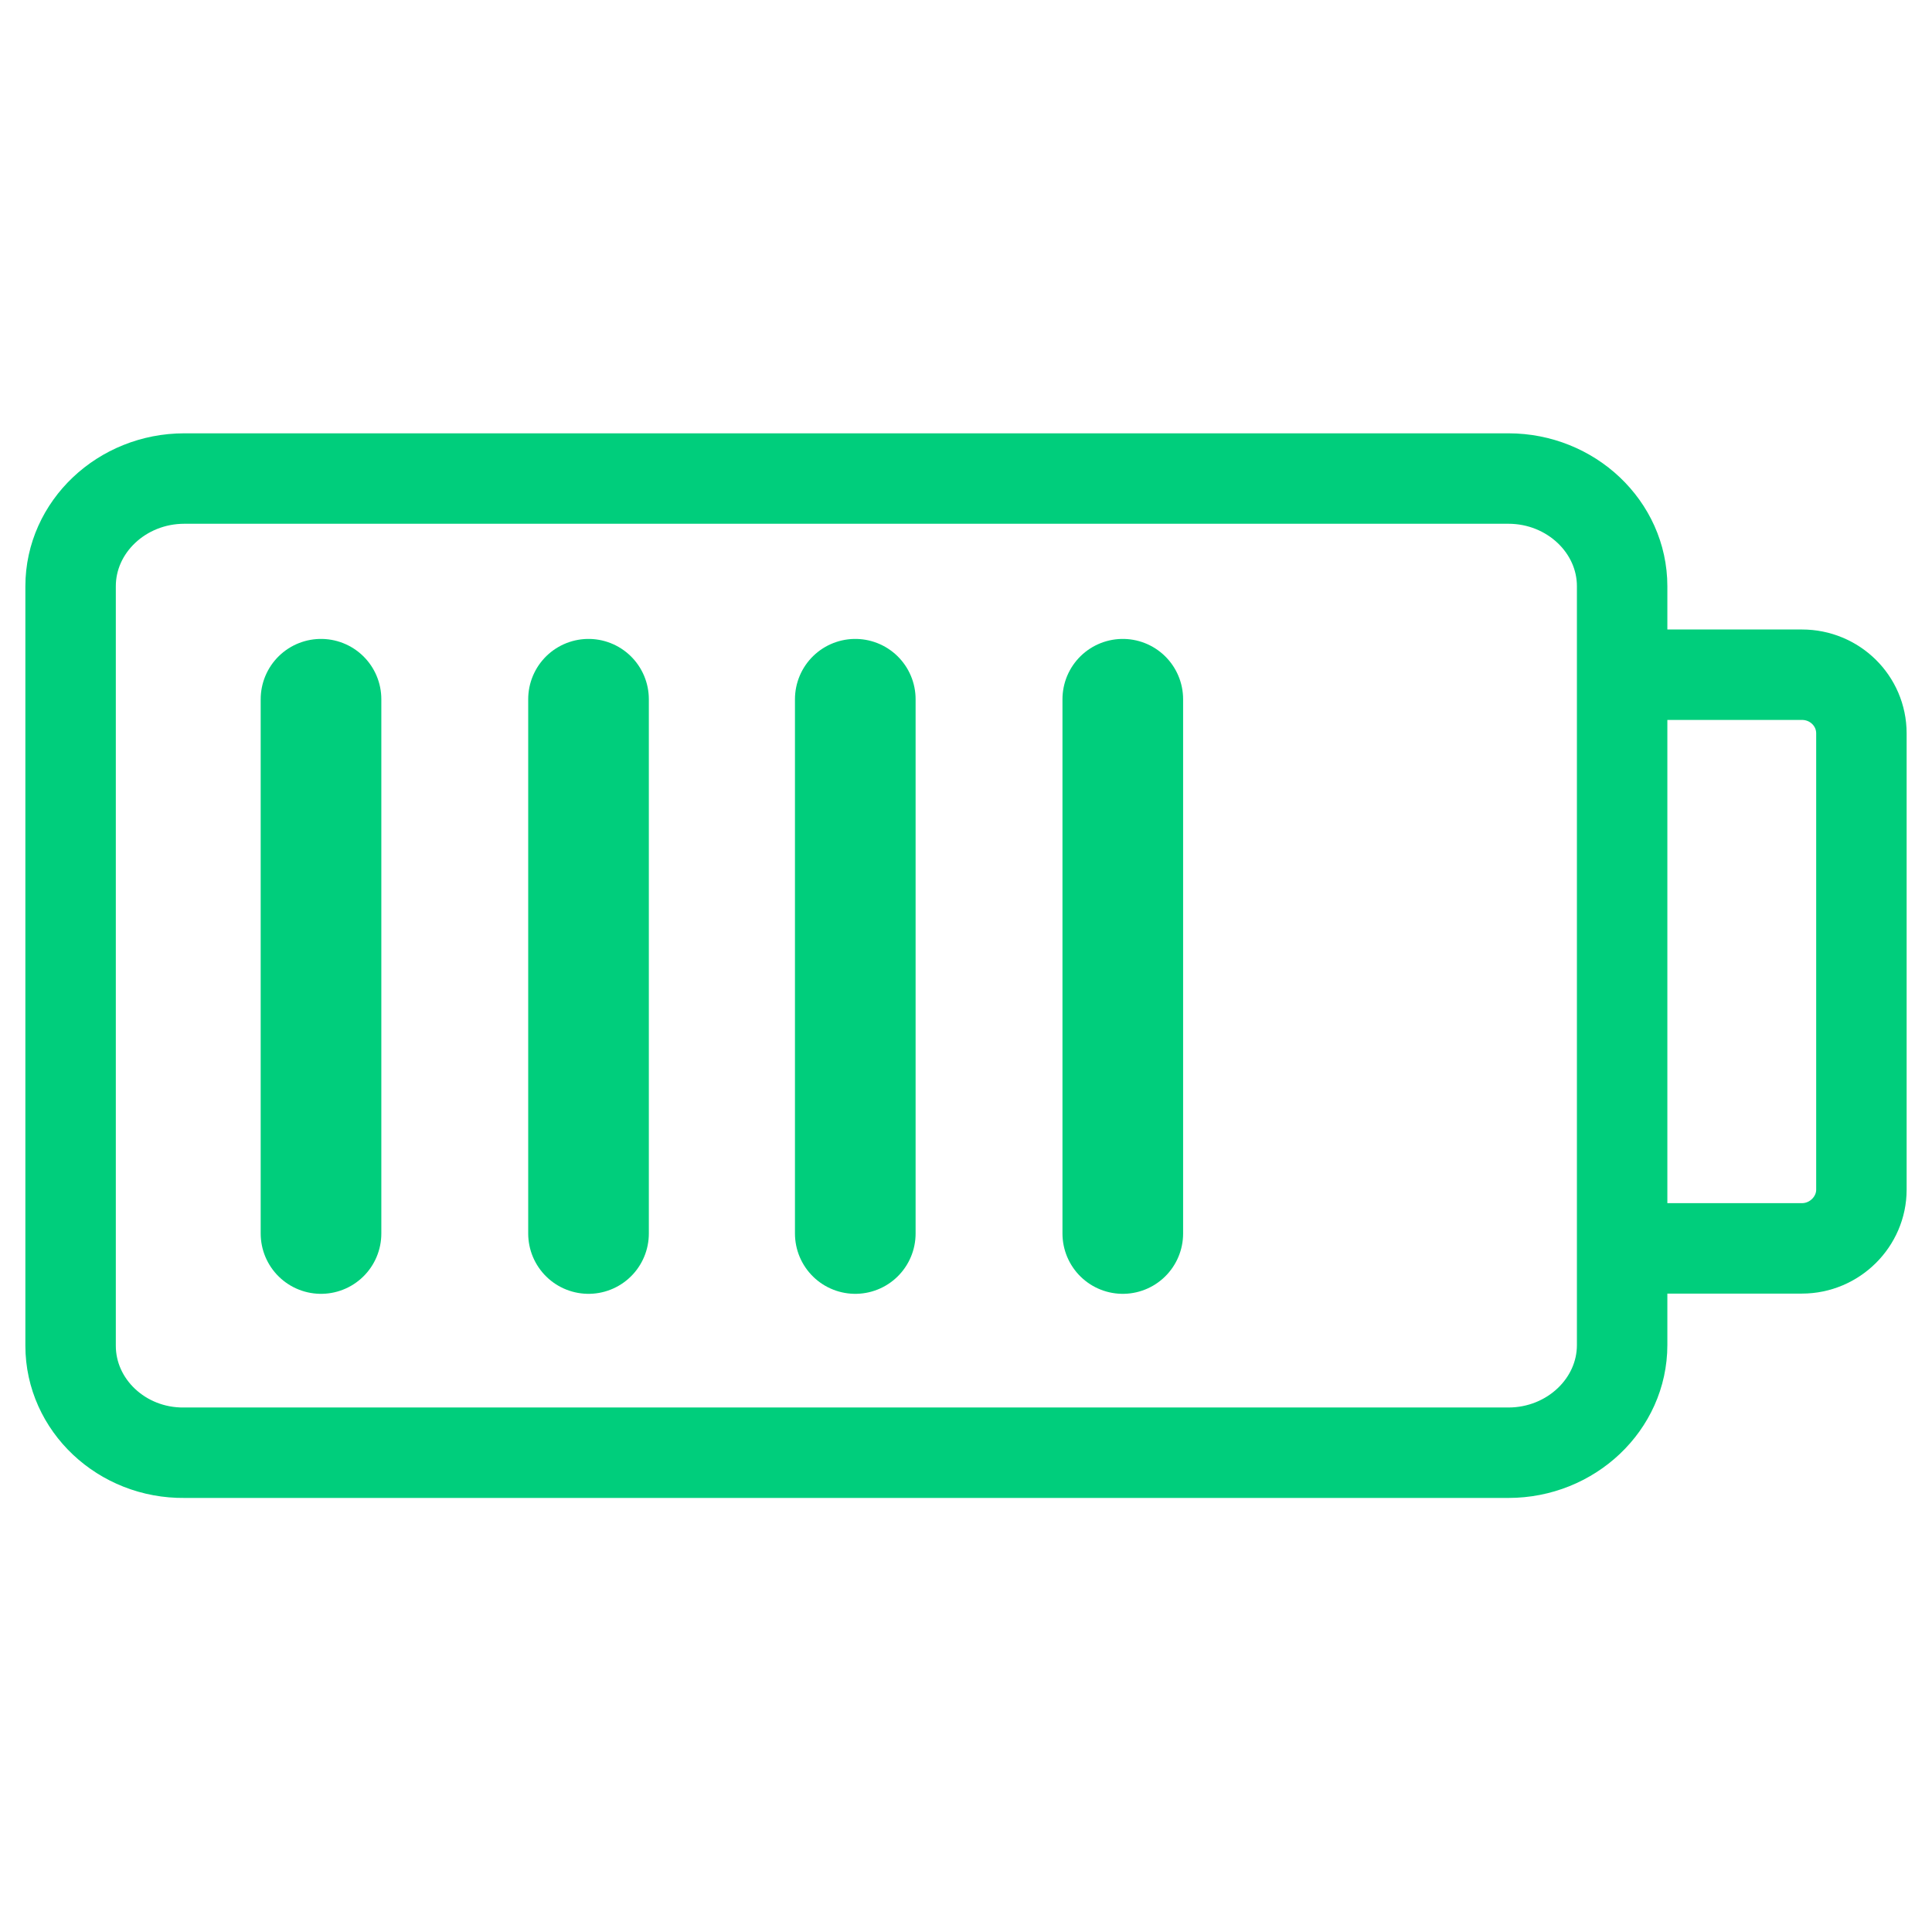 <svg xml:space="preserve" style="enable-background:new 0 0 260 260;" viewBox="0 0 260 260" y="0px" x="0px" xmlns:xlink="http://www.w3.org/1999/xlink" xmlns="http://www.w3.org/2000/svg" id="Capa_1" version="1.1">
<style type="text/css">
	.st0{fill:none;stroke:#00CE7C;stroke-width:12.172;stroke-miterlimit:10;}
	.st1{fill:none;stroke:#00CE7C;stroke-width:16.235;stroke-linecap:round;stroke-linejoin:round;stroke-miterlimit:10;}
</style>
<g>
	<g>
		<path d="M218.3,168h24.2c4.4,0,8-3.6,8-7.9V98.7c0-4.4-3.6-7.9-8-7.9h-24.2 M9.5,181.1V78.9c0-8,6.9-14.5,15.3-14.5
			H203c8.4,0,15.3,6.5,15.3,14.5v102.1c0,8-6.9,14.5-15.3,14.5H24.8C16.4,195.6,9.5,189.1,9.5,181.1z" class="st0"></path>
	</g>
	<path d="M151.1,94.1V166 M43.2,94.1V166 M79.2,94.1V166 M115.1,94.1V166" class="st1"></path>
</g>
</svg>

